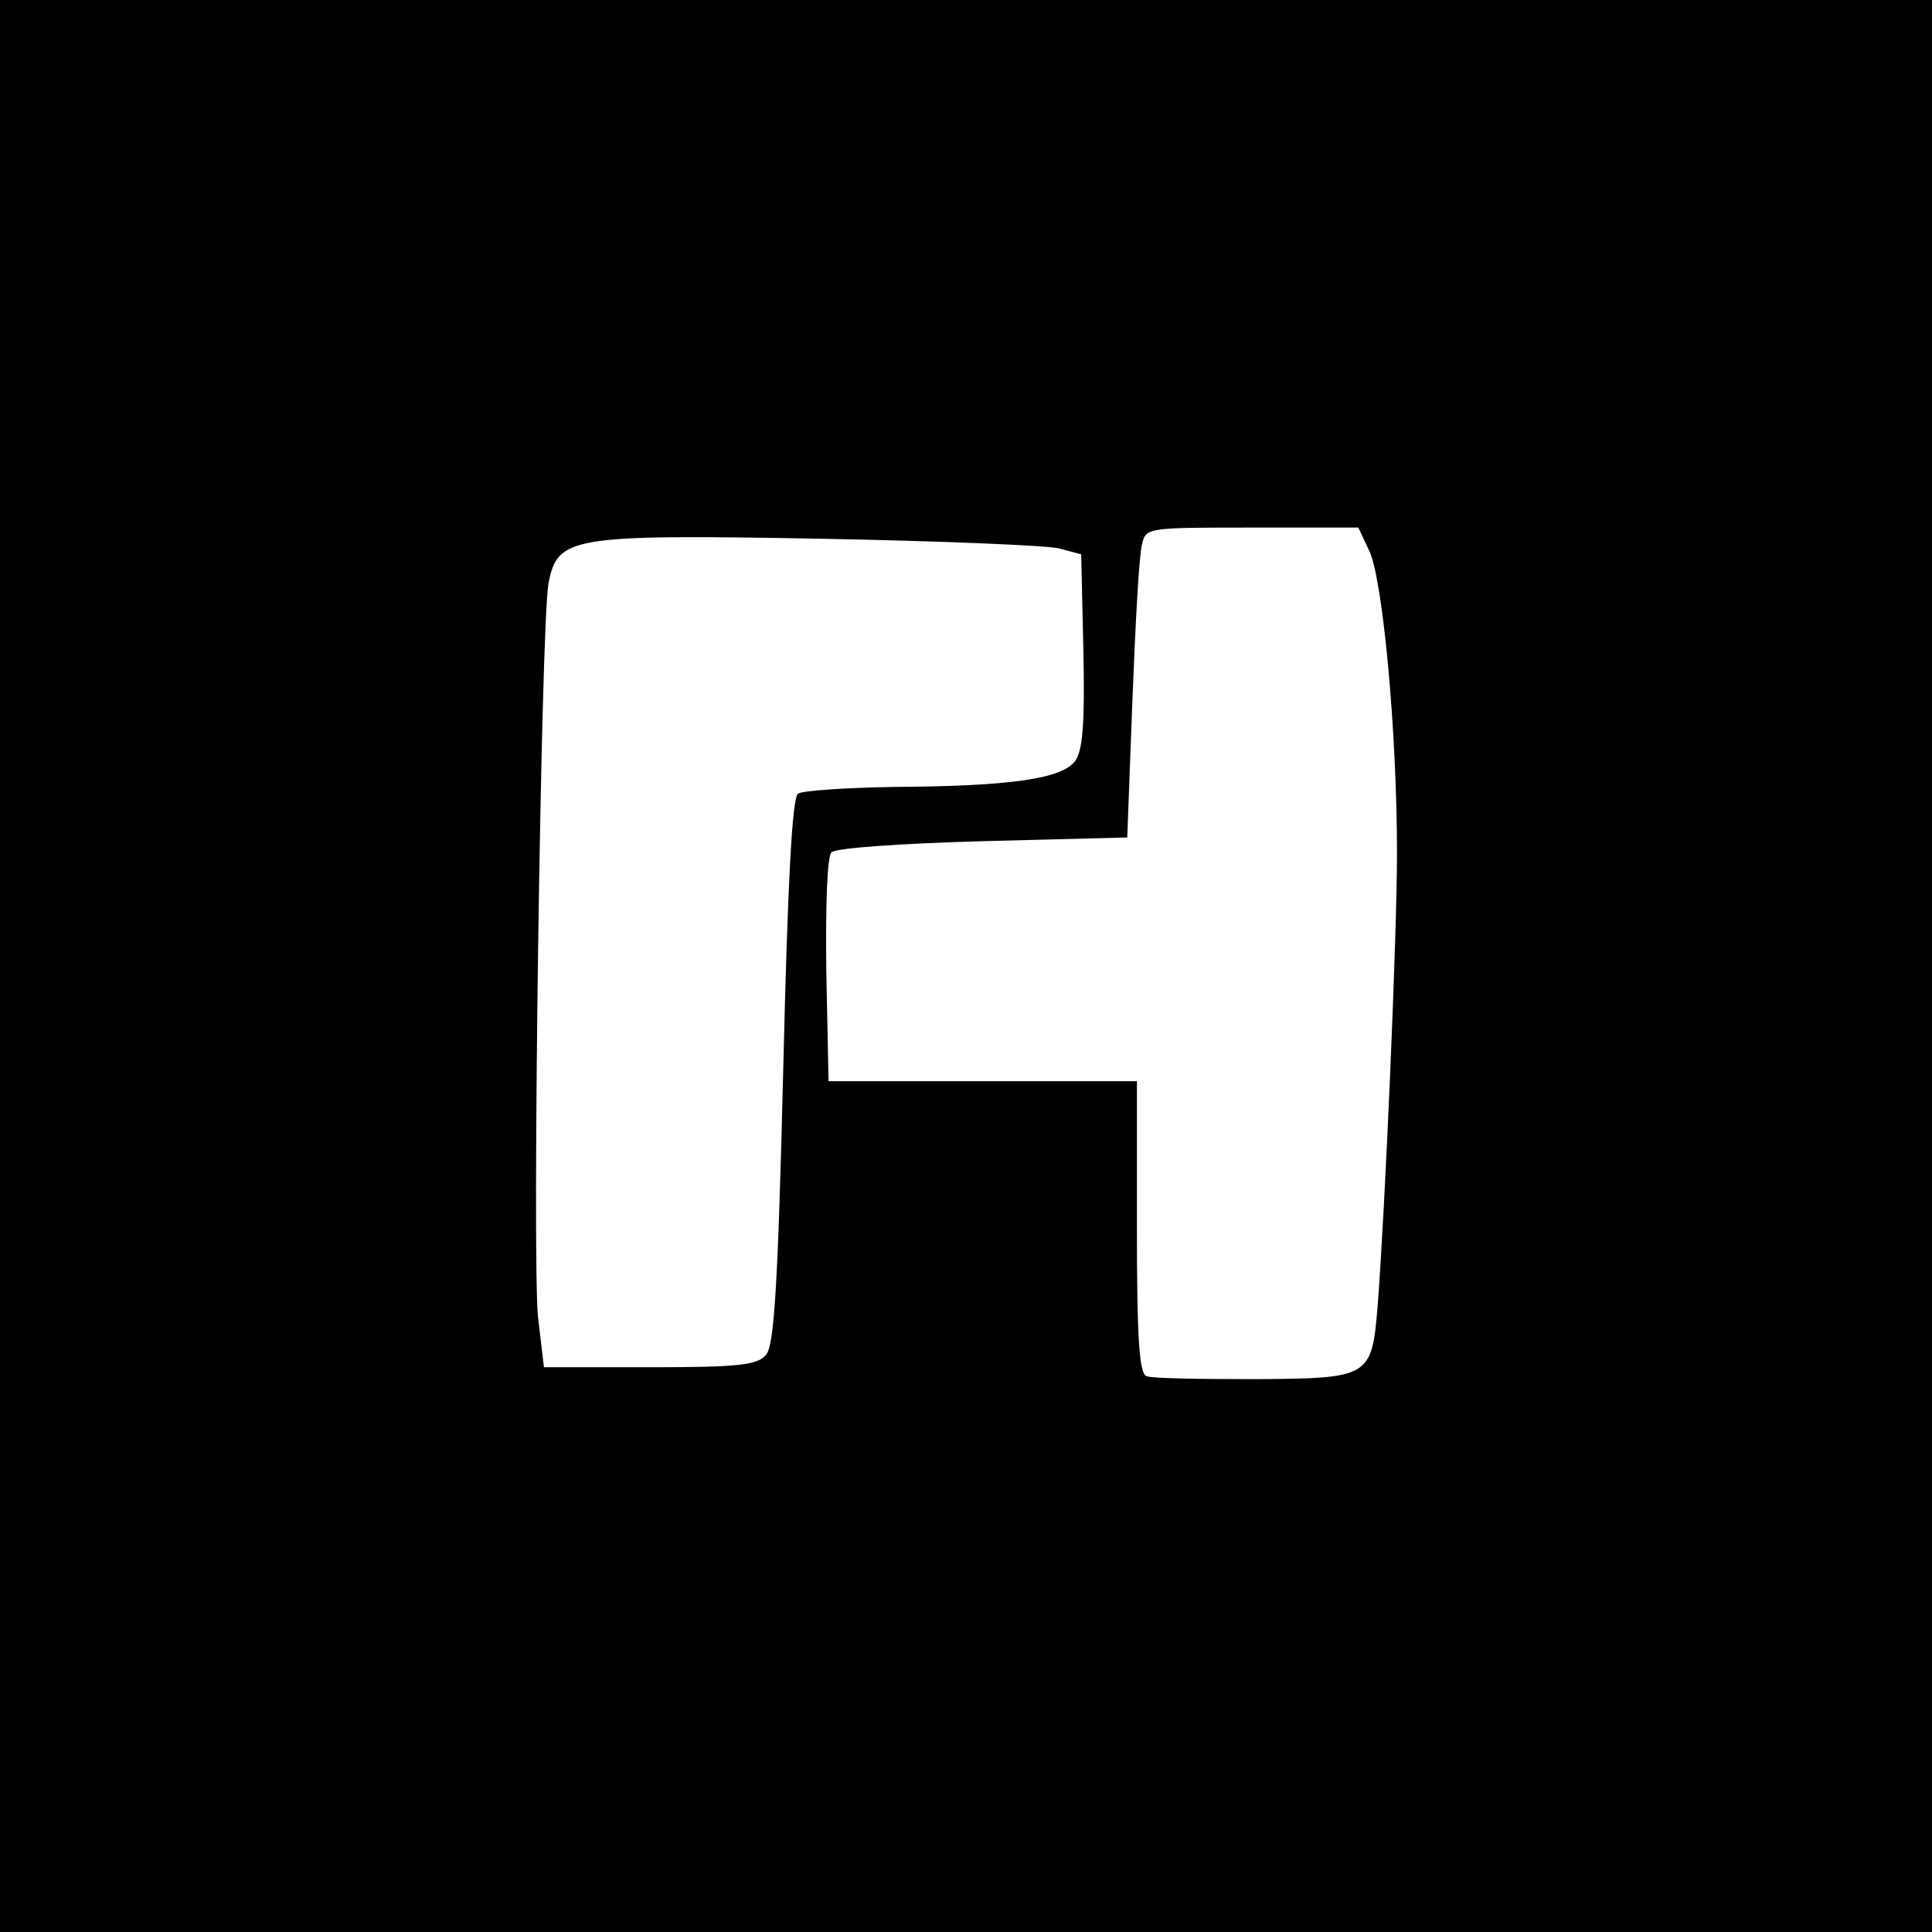 <?xml version="1.0" standalone="no"?>
<!DOCTYPE svg PUBLIC "-//W3C//DTD SVG 20010904//EN"
 "http://www.w3.org/TR/2001/REC-SVG-20010904/DTD/svg10.dtd">
<svg version="1.0" xmlns="http://www.w3.org/2000/svg"
 width="260pt" height="260pt" viewBox="0 0 260 260"
 preserveAspectRatio="xMidYMid meet">
<g transform="translate(0,260) scale(0.1,-0.1)"
fill="#000000" stroke="none">
<path d="M0 1300 l0 -1300 1300 0 1300 0 0 1300 0 1300 -1300 0 -1300 0 0
-1300z m1843 558 c18 -39 37 -243 37 -406 0 -112 -16 -480 -26 -609 -8 -97
-10 -98 -166 -99 -73 0 -139 1 -145 4 -10 3 -13 52 -13 201 l0 196 -207 0
-208 0 -3 149 c-1 88 1 153 7 159 6 6 97 12 204 15 l194 5 7 186 c4 102 9 196
13 209 5 22 8 22 148 22 l143 0 15 -32z m-418 4 l30 -8 3 -130 c2 -98 -1 -134
-11 -148 -18 -24 -86 -34 -242 -35 -66 -1 -125 -5 -131 -9 -8 -5 -14 -120 -20
-373 -7 -285 -12 -370 -23 -382 -11 -14 -36 -17 -156 -17 l-143 0 -8 68 c-8
78 4 928 14 986 12 64 28 67 367 61 160 -3 304 -9 320 -13z"/>
</g>
</svg>

